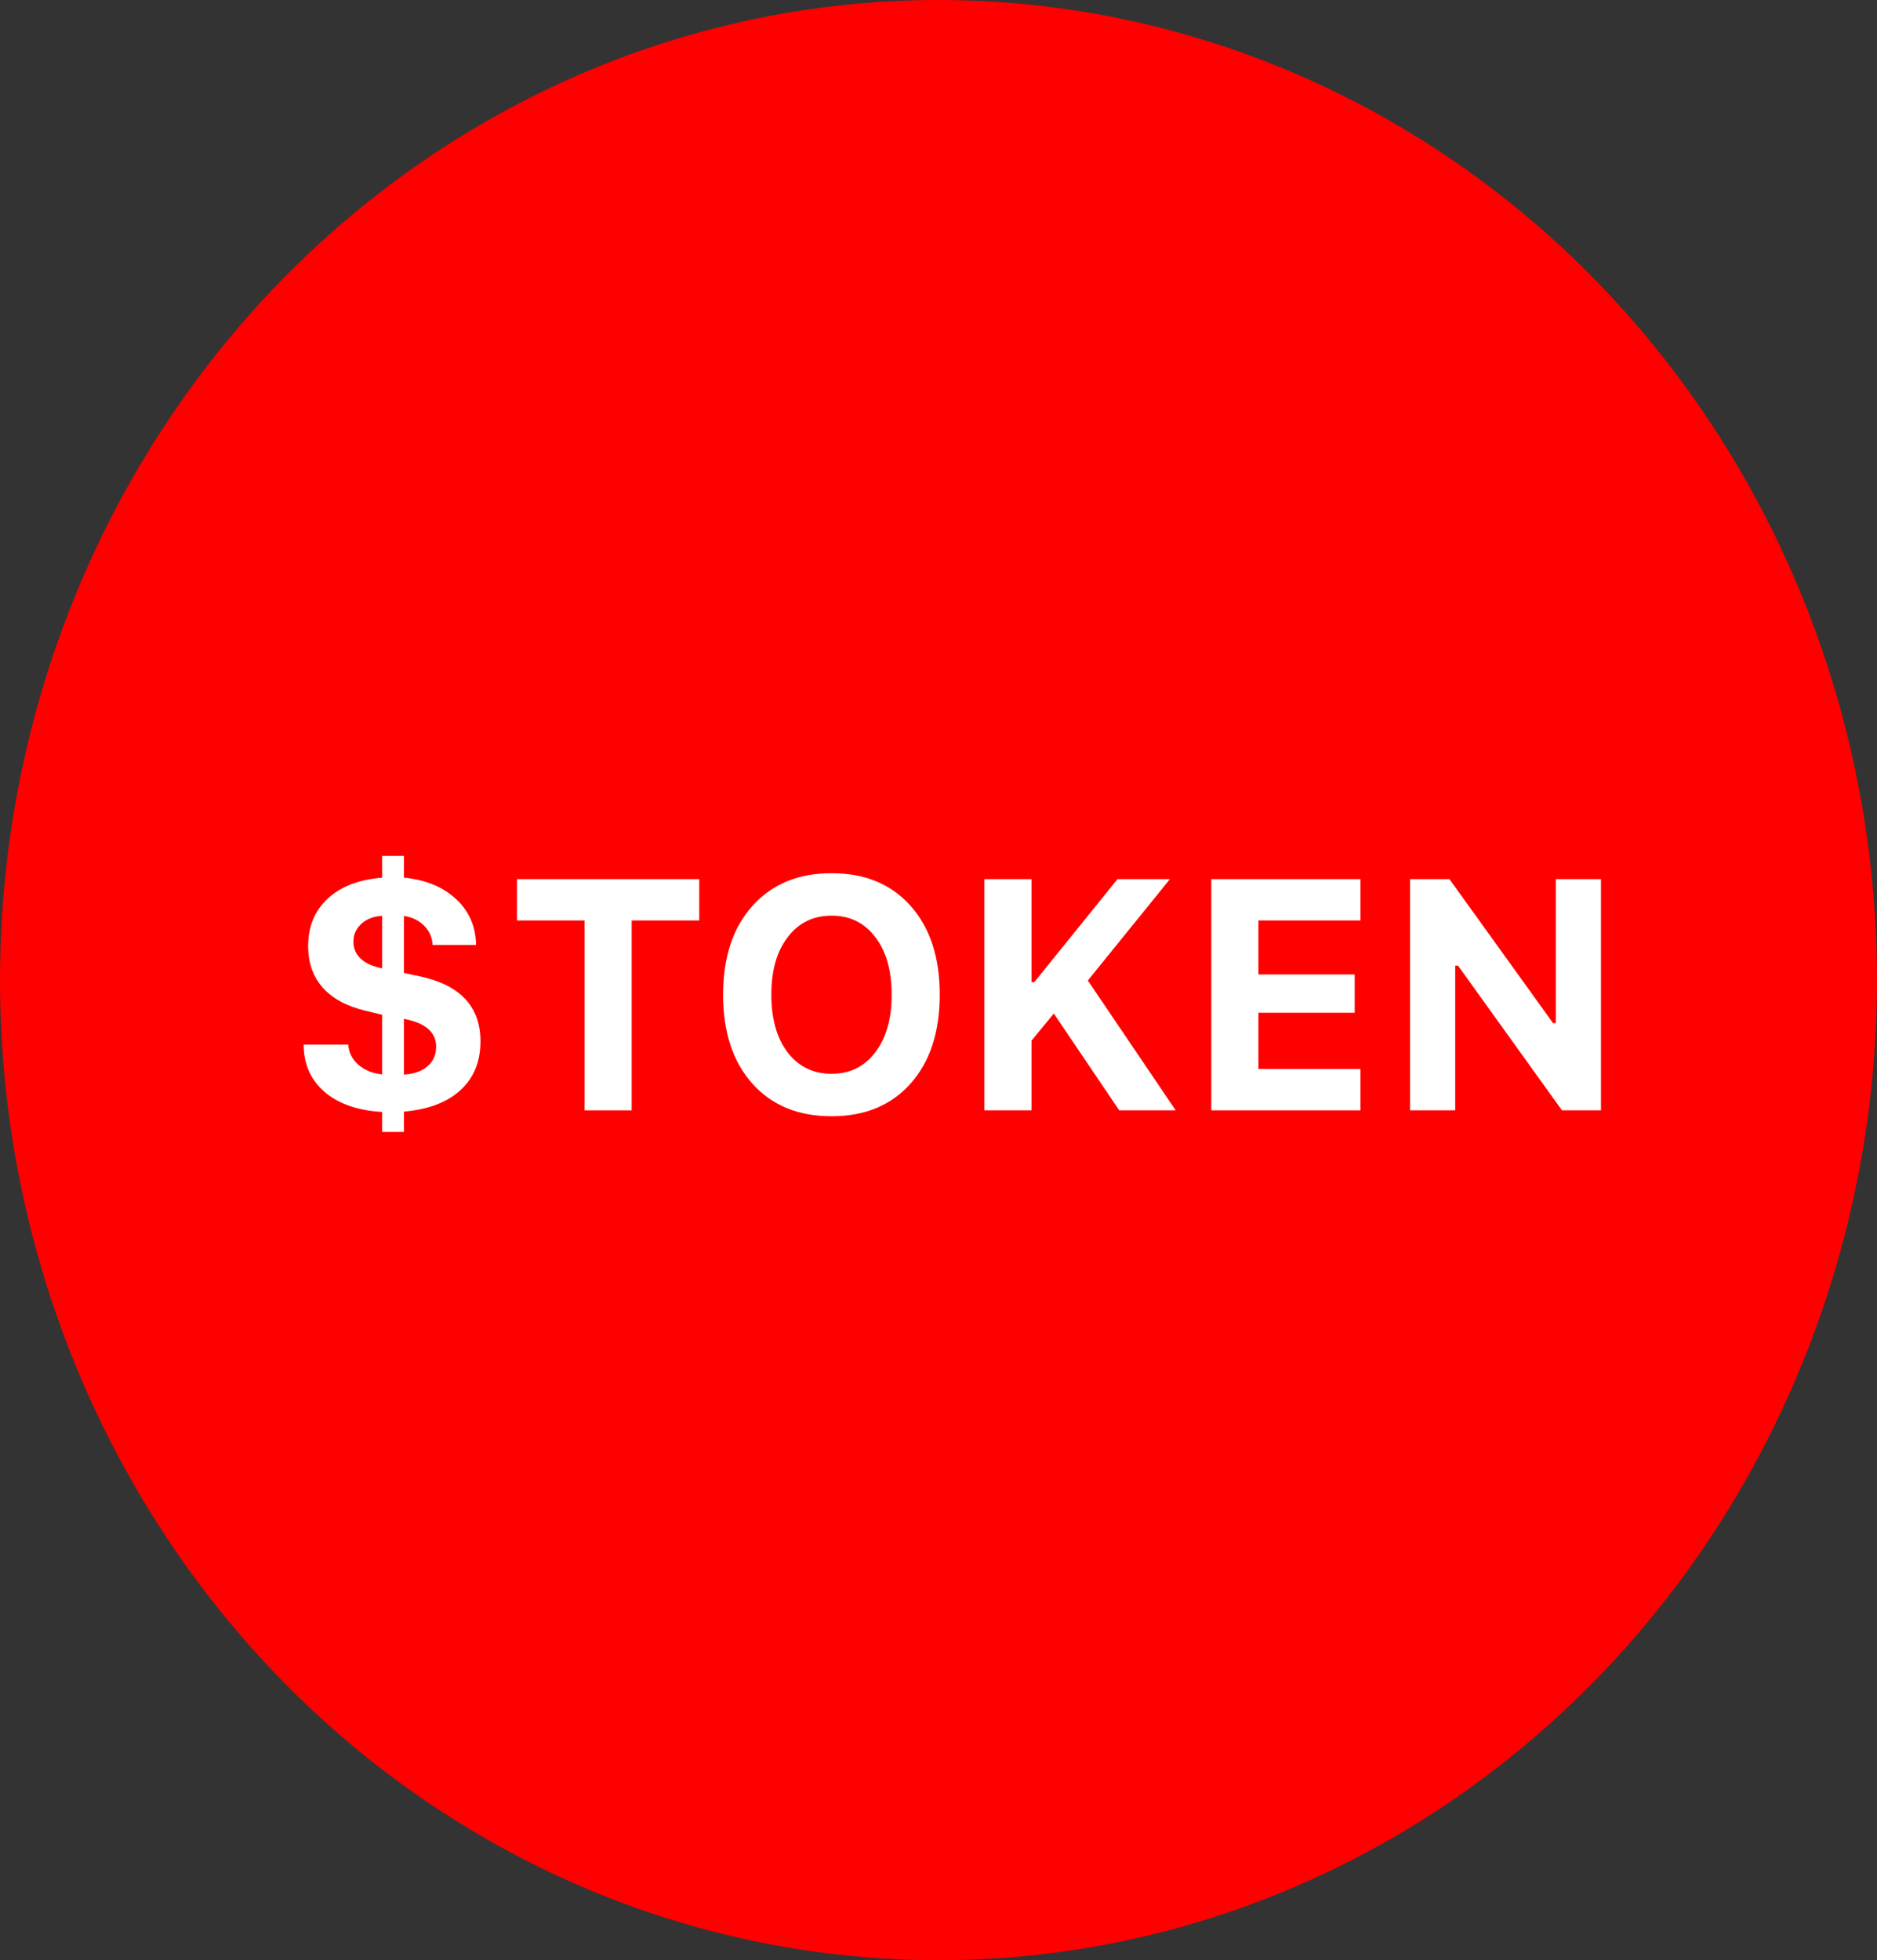 <?xml version="1.0" encoding="UTF-8"?> <svg xmlns="http://www.w3.org/2000/svg" width="68" height="71" viewBox="0 0 68 71" fill="none"><rect x="0" y="0" width="68" height="71" fill="#333333" stroke="none"/><ellipse cx="34" cy="35.5" rx="34" ry="35.5" fill="#FF0000"></ellipse><path d="M14.635 41H13.844V40.275C12.958 40.224 12.263 39.982 11.758 39.549C11.256 39.116 11.004 38.545 11 37.837H12.617C12.636 38.123 12.756 38.365 12.979 38.562C13.205 38.76 13.493 38.878 13.844 38.916V36.757L13.25 36.612C12.568 36.45 12.05 36.171 11.695 35.777C11.341 35.378 11.164 34.877 11.164 34.273C11.164 33.561 11.399 32.987 11.871 32.55C12.342 32.112 13 31.859 13.844 31.789V31H14.635V31.789C15.423 31.867 16.053 32.126 16.524 32.567C16.995 33.004 17.236 33.558 17.247 34.227H15.67C15.662 33.964 15.563 33.734 15.37 33.536C15.178 33.339 14.933 33.219 14.635 33.176V35.243L15.24 35.37C16.684 35.688 17.406 36.469 17.406 37.715C17.406 38.454 17.165 39.044 16.682 39.485C16.203 39.926 15.521 40.185 14.635 40.263V41ZM15.8 37.912C15.8 37.386 15.412 37.05 14.635 36.903V38.922C15.001 38.899 15.286 38.798 15.489 38.62C15.696 38.442 15.8 38.206 15.8 37.912ZM12.804 34.111C12.804 34.355 12.892 34.56 13.069 34.726C13.246 34.889 13.505 35.005 13.844 35.074V33.171C13.539 33.186 13.288 33.283 13.092 33.461C12.9 33.635 12.804 33.852 12.804 34.111Z" fill="white"></path><path d="M22.884 40.217H21.177V33.339H18.729V31.842H25.332V33.339H22.884V40.217Z" fill="white"></path><path d="M30.127 31.627C31.333 31.627 32.286 32.022 32.988 32.811C33.692 33.6 34.045 34.672 34.045 36.026C34.045 37.384 33.692 38.458 32.988 39.247C32.286 40.037 31.333 40.431 30.127 40.431C28.917 40.431 27.959 40.037 27.255 39.247C26.55 38.458 26.197 37.384 26.197 36.026C26.197 34.672 26.552 33.6 27.26 32.811C27.969 32.022 28.924 31.627 30.127 31.627ZM31.71 33.943C31.318 33.424 30.79 33.165 30.127 33.165C29.463 33.165 28.934 33.424 28.538 33.943C28.142 34.457 27.944 35.152 27.944 36.026C27.944 36.901 28.14 37.597 28.532 38.115C28.928 38.634 29.46 38.893 30.127 38.893C30.79 38.893 31.318 38.634 31.71 38.115C32.106 37.597 32.303 36.901 32.303 36.026C32.303 35.152 32.106 34.457 31.71 33.943Z" fill="white"></path><path d="M37.369 40.217H35.662V31.842H37.369V35.573H37.471L40.484 31.842H42.384L39.41 35.515L42.593 40.217H40.547L38.178 36.711L37.369 37.692V40.217Z" fill="white"></path><path d="M49.288 38.719V40.217H43.883V31.842H49.288V33.339H45.59V35.295H49.078V36.682H45.59V38.719H49.288Z" fill="white"></path><path d="M52.719 40.217H51.085V31.842H52.51L56.264 37.059H56.366V31.842H58V40.217H56.587L52.821 34.976H52.719V40.217Z" fill="white"></path></svg> 